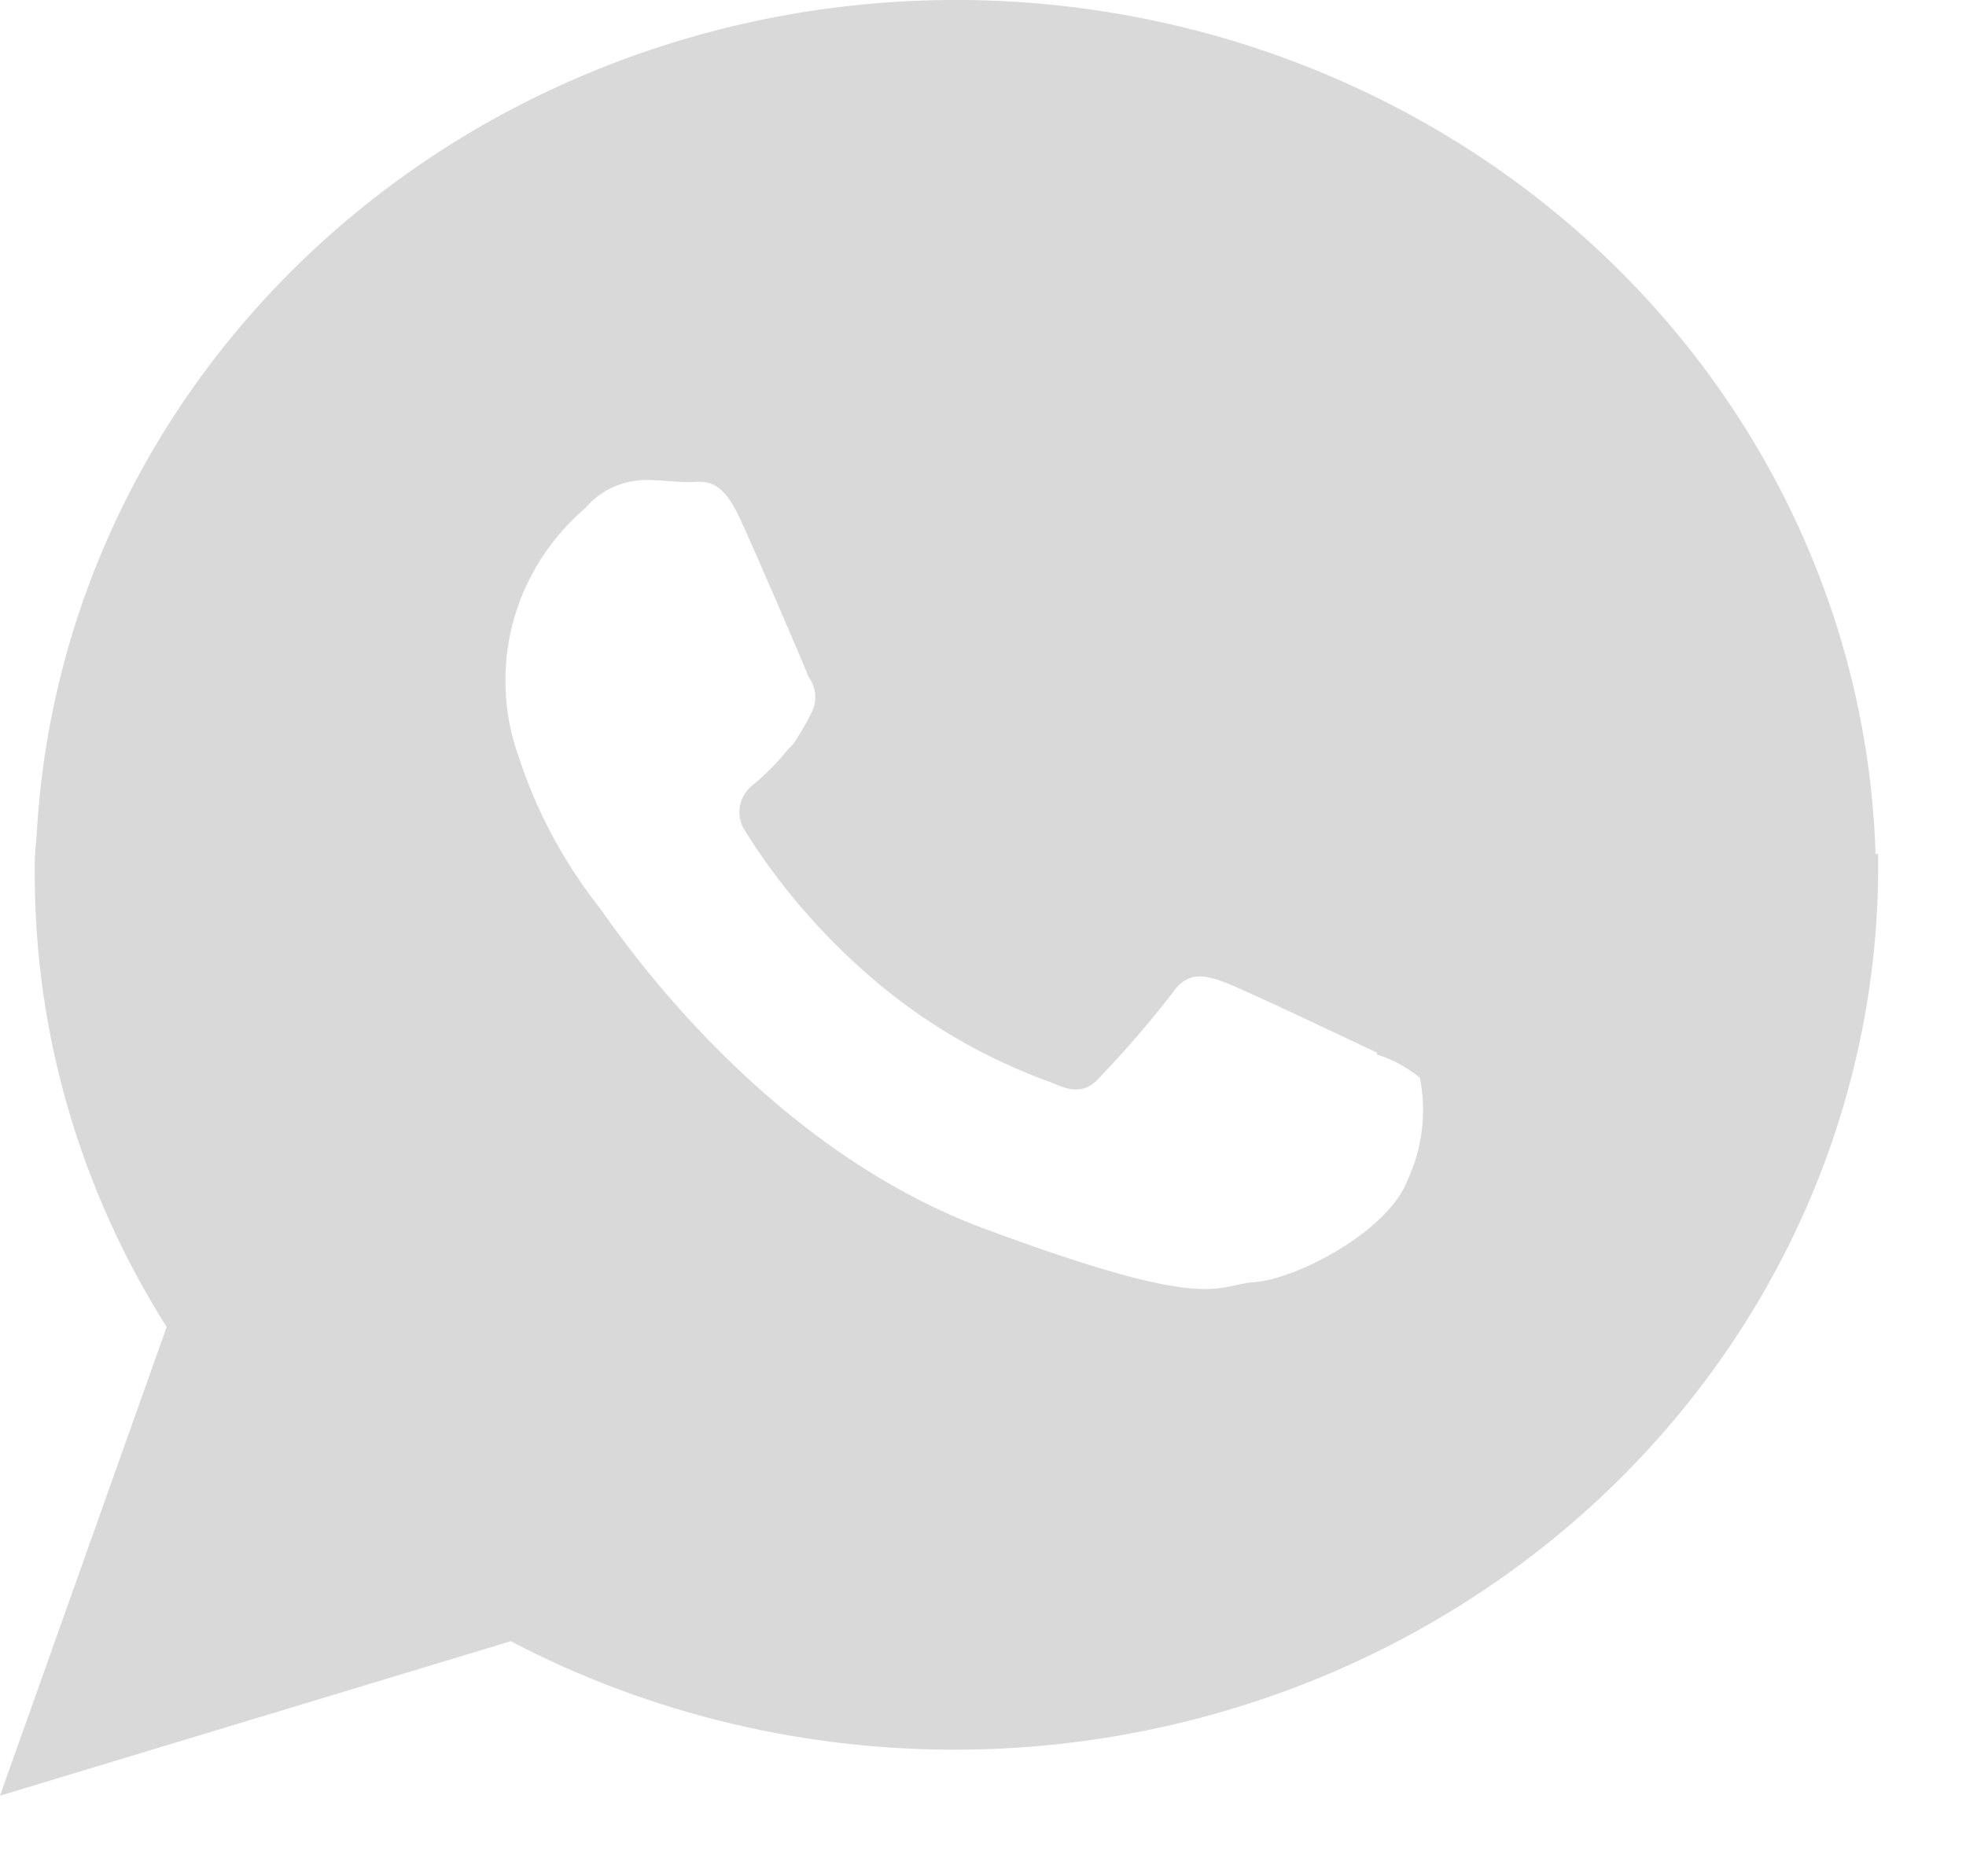 <svg width="22" height="21" viewBox="0 0 22 21" fill="none" xmlns="http://www.w3.org/2000/svg">
<path fill-rule="evenodd" clip-rule="evenodd" d="M20.988 9.558C20.908 7.013 19.802 4.596 17.901 2.814C16 1.032 13.451 0.024 10.79 0C8.129 -0.023 5.561 0.94 3.626 2.688C1.69 4.436 0.538 6.833 0.409 9.376C0.392 9.517 0.385 9.658 0.389 9.8C0.391 11.581 0.902 13.328 1.865 14.852L0 20.098L5.715 18.369C7.281 19.189 9.043 19.607 10.828 19.582C12.613 19.558 14.361 19.091 15.902 18.228C17.442 17.365 18.723 16.136 19.62 14.658C20.516 13.181 20.997 11.507 21.017 9.8C21.017 9.713 21.017 9.645 21.017 9.558H20.988ZM15.409 11.782C15.148 11.659 13.92 11.073 13.693 10.99C13.465 10.907 13.279 10.872 13.114 11.121C12.865 11.443 12.599 11.752 12.316 12.047C12.167 12.221 12.018 12.233 11.782 12.122C11.03 11.854 10.338 11.451 9.743 10.935C9.19 10.458 8.715 9.905 8.333 9.293C8.281 9.211 8.263 9.113 8.281 9.018C8.299 8.923 8.353 8.838 8.432 8.779C8.576 8.661 8.706 8.528 8.821 8.383C8.858 8.352 8.889 8.314 8.912 8.272C8.972 8.182 9.026 8.088 9.073 7.992C9.11 7.927 9.127 7.854 9.123 7.78C9.118 7.707 9.092 7.636 9.048 7.576C9.003 7.457 8.49 6.259 8.275 5.792C8.06 5.325 7.862 5.396 7.717 5.396C7.572 5.396 7.398 5.372 7.229 5.372C7.1 5.373 6.972 5.401 6.856 5.454C6.739 5.508 6.636 5.585 6.555 5.681C6.262 5.932 6.03 6.241 5.875 6.587C5.72 6.933 5.646 7.307 5.657 7.683C5.663 7.953 5.713 8.22 5.806 8.474C6 9.072 6.299 9.634 6.691 10.136C6.819 10.298 8.432 12.791 11.005 13.748C13.577 14.705 13.589 14.381 14.044 14.349C14.499 14.318 15.537 13.784 15.752 13.206C15.918 12.847 15.966 12.448 15.889 12.063C15.748 11.947 15.585 11.858 15.409 11.802V11.782Z" fill="#D9D9D9"/>
</svg>
